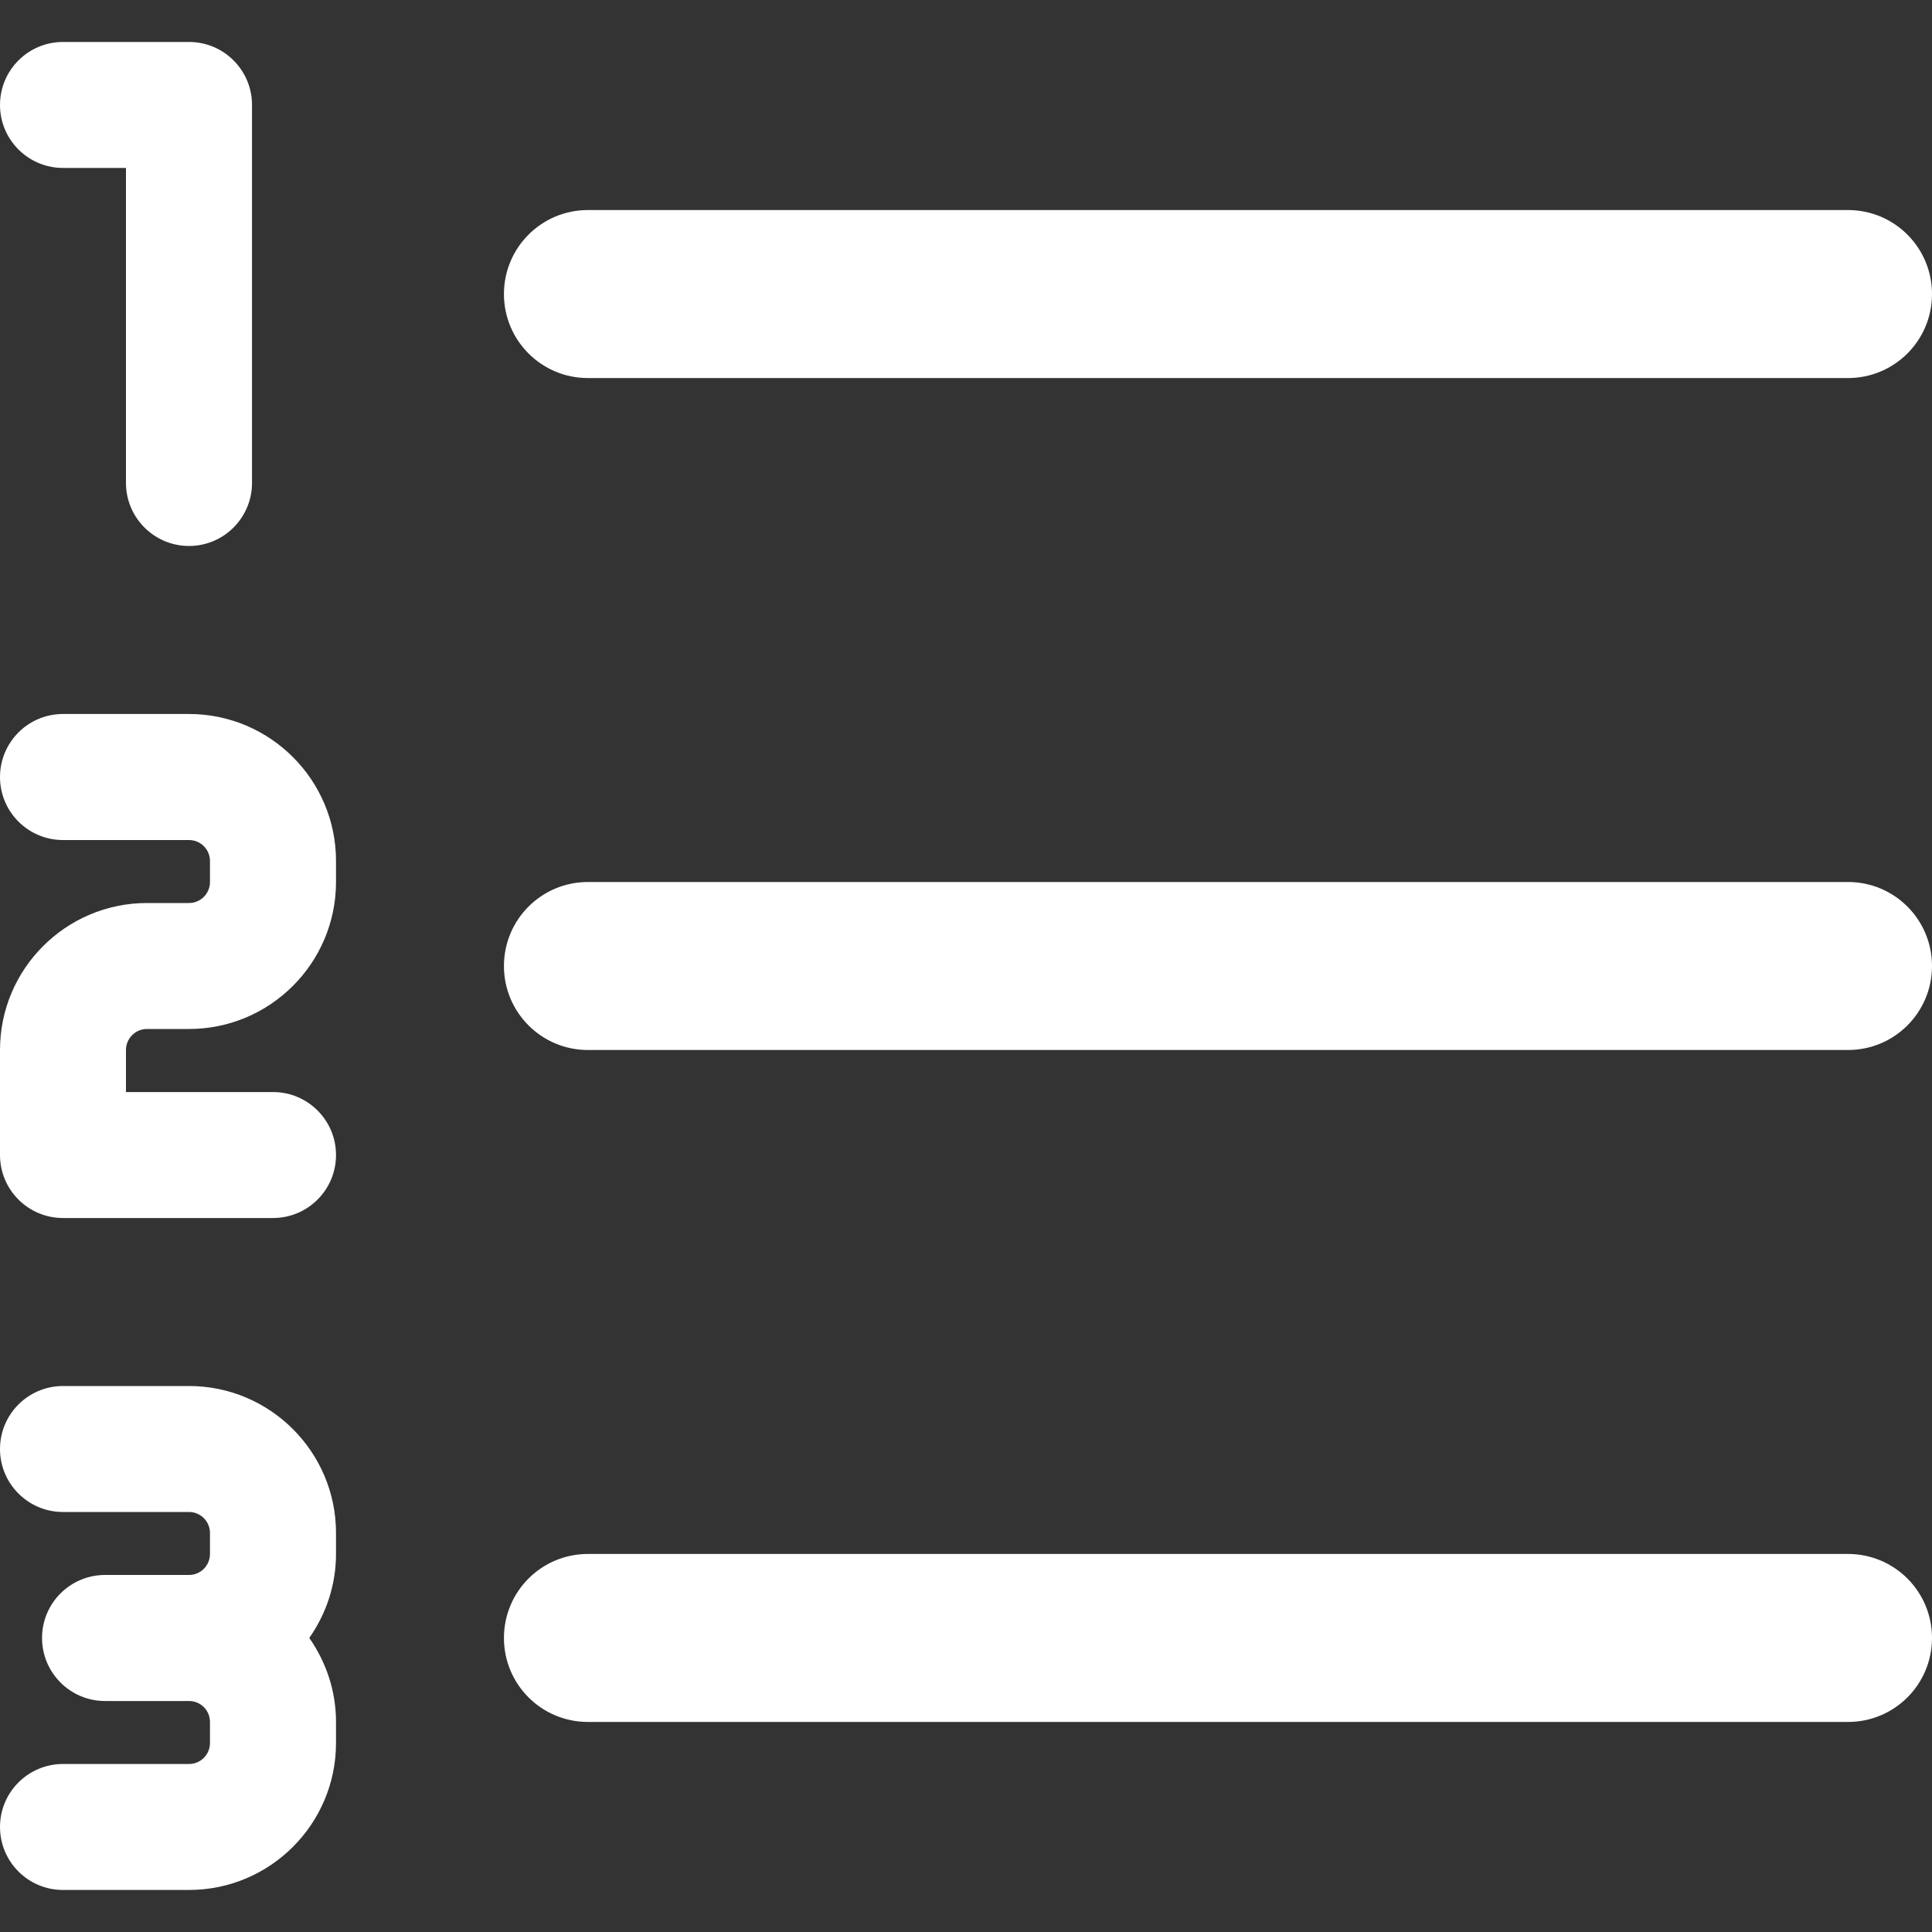 <svg width="25" height="25" viewBox="0 0 25 25" fill="none" xmlns="http://www.w3.org/2000/svg">
<rect x="0" y="0" width="25" height="25" fill="#333333" stroke="none"/>
<g clip-path="url(#clip0)">
<path d="M2.446 9.239H0.815C0.365 9.239 0 9.604 0 10.055C0 10.505 0.365 10.87 0.815 10.87H2.446C2.596 10.87 2.717 10.992 2.717 11.141V11.413C2.717 11.563 2.596 11.685 2.446 11.685H1.902C0.853 11.685 0 12.538 0 13.587V14.946C0 15.396 0.365 15.761 0.815 15.761H3.533C3.983 15.761 4.348 15.396 4.348 14.946C4.348 14.496 3.983 14.131 3.533 14.131H1.63V13.587C1.63 13.437 1.752 13.315 1.902 13.315H2.446C3.495 13.315 4.348 12.462 4.348 11.413V11.141C4.348 10.092 3.495 9.239 2.446 9.239Z" fill="white"/>
<path d="M2.446 17.935H0.815C0.365 17.935 0 18.3 0 18.75C0 19.2 0.365 19.565 0.815 19.565H2.446C2.596 19.565 2.717 19.687 2.717 19.837V20.108C2.717 20.258 2.596 20.38 2.446 20.38H1.359C0.909 20.38 0.544 20.745 0.544 21.195C0.544 21.645 0.909 22.011 1.359 22.011H2.446C2.596 22.011 2.717 22.132 2.717 22.282V22.554C2.717 22.704 2.596 22.826 2.446 22.826H0.815C0.365 22.826 0 23.191 0 23.641C0 24.091 0.365 24.456 0.815 24.456H2.446C3.495 24.456 4.348 23.603 4.348 22.554V22.282C4.348 21.878 4.218 21.504 4.002 21.195C4.218 20.887 4.348 20.513 4.348 20.108V19.837C4.348 18.788 3.495 17.935 2.446 17.935Z" fill="white"/>
<path d="M0.815 2.173H1.63V6.249C1.63 6.699 1.996 7.065 2.446 7.065C2.896 7.065 3.261 6.699 3.261 6.249V1.358C3.261 0.908 2.896 0.543 2.446 0.543H0.815C0.365 0.543 0 0.908 0 1.358C0 1.808 0.365 2.173 0.815 2.173Z" fill="white"/>
<path d="M7.608 4.892H23.913C24.514 4.892 25 4.406 25 3.805C25 3.204 24.514 2.718 23.913 2.718H7.608C7.007 2.718 6.521 3.204 6.521 3.805C6.521 4.406 7.007 4.892 7.608 4.892Z" fill="white"/>
<path d="M23.913 11.413H7.608C7.007 11.413 6.521 11.899 6.521 12.5C6.521 13.101 7.007 13.587 7.608 13.587H23.913C24.514 13.587 25 13.101 25 12.5C25 11.899 24.514 11.413 23.913 11.413Z" fill="white"/>
<path d="M23.913 20.108H7.608C7.007 20.108 6.521 20.594 6.521 21.195C6.521 21.797 7.007 22.282 7.608 22.282H23.913C24.514 22.282 25 21.797 25 21.195C25 20.594 24.514 20.108 23.913 20.108Z" fill="white"/>
</g>
<defs>
<clipPath id="clip0">
<rect width="25" height="25" fill="white"/>
</clipPath>
</defs>
</svg>
